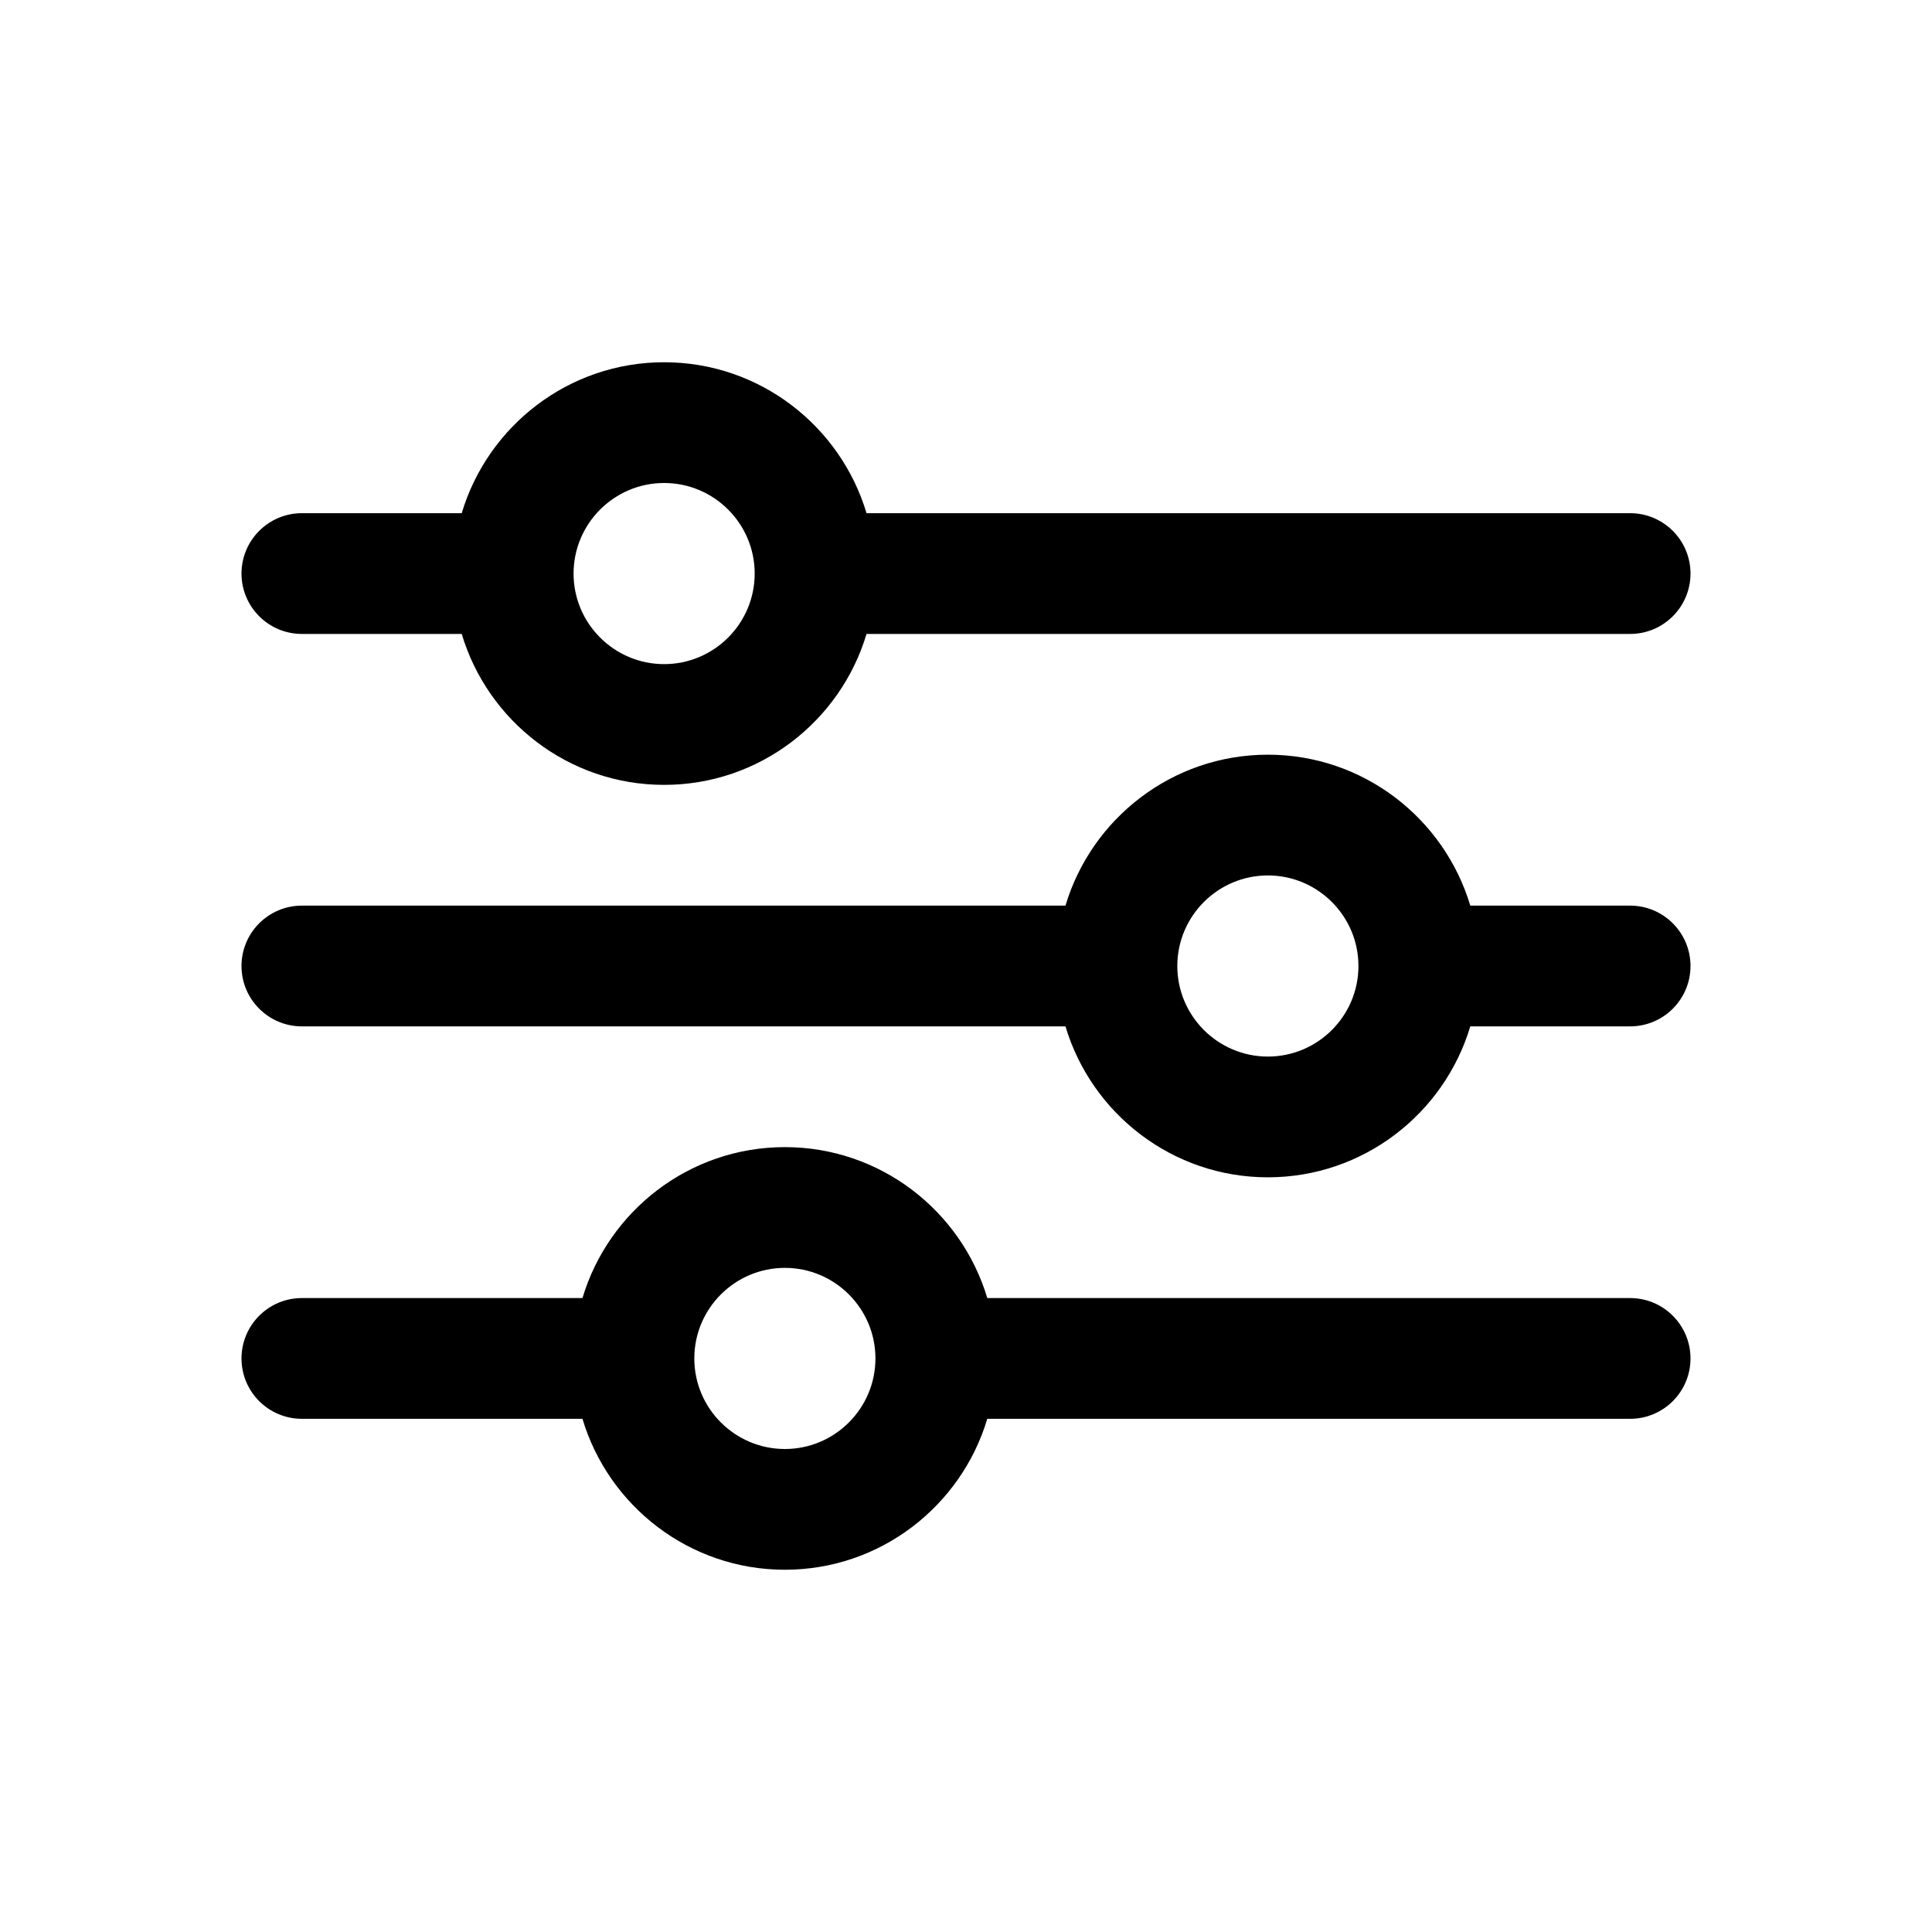 <svg xmlns="http://www.w3.org/2000/svg"  viewBox="0 0 64 64" width="48px" height="48px"><path d="M 22 12 C 18.836 12 16.158 14.112 15.295 17 L 10 17 C 8.896 17 8 17.896 8 19 C 8 20.104 8.896 21 10 21 L 15.295 21 C 16.158 23.888 18.836 26 22 26 C 25.164 26 27.842 23.888 28.705 21 L 54 21 C 55.104 21 56 20.104 56 19 C 56 17.896 55.104 17 54 17 L 28.705 17 C 27.842 14.112 25.164 12 22 12 z M 22 16 C 23.654 16 25 17.346 25 19 C 25 20.654 23.654 22 22 22 C 20.346 22 19 20.654 19 19 C 19 17.346 20.346 16 22 16 z M 42 25 C 38.836 25 36.158 27.112 35.295 30 L 10 30 C 8.896 30 8 30.896 8 32 C 8 33.104 8.896 34 10 34 L 35.295 34 C 36.158 36.888 38.836 39 42 39 C 45.164 39 47.842 36.888 48.705 34 L 54 34 C 55.104 34 56 33.104 56 32 C 56 30.896 55.104 30 54 30 L 48.705 30 C 47.842 27.112 45.164 25 42 25 z M 42 29 C 43.654 29 45 30.346 45 32 C 45 33.654 43.654 35 42 35 C 40.346 35 39 33.654 39 32 C 39 30.346 40.346 29 42 29 z M 26 38 C 22.836 38 20.158 40.112 19.295 43 L 10 43 C 8.896 43 8 43.896 8 45 C 8 46.104 8.896 47 10 47 L 19.295 47 C 20.158 49.888 22.836 52 26 52 C 29.164 52 31.842 49.888 32.705 47 L 54 47 C 55.104 47 56 46.104 56 45 C 56 43.896 55.104 43 54 43 L 32.705 43 C 31.842 40.112 29.164 38 26 38 z M 26 42 C 27.654 42 29 43.346 29 45 C 29 46.654 27.654 48 26 48 C 24.346 48 23 46.654 23 45 C 23 43.346 24.346 42 26 42 z"/></svg>